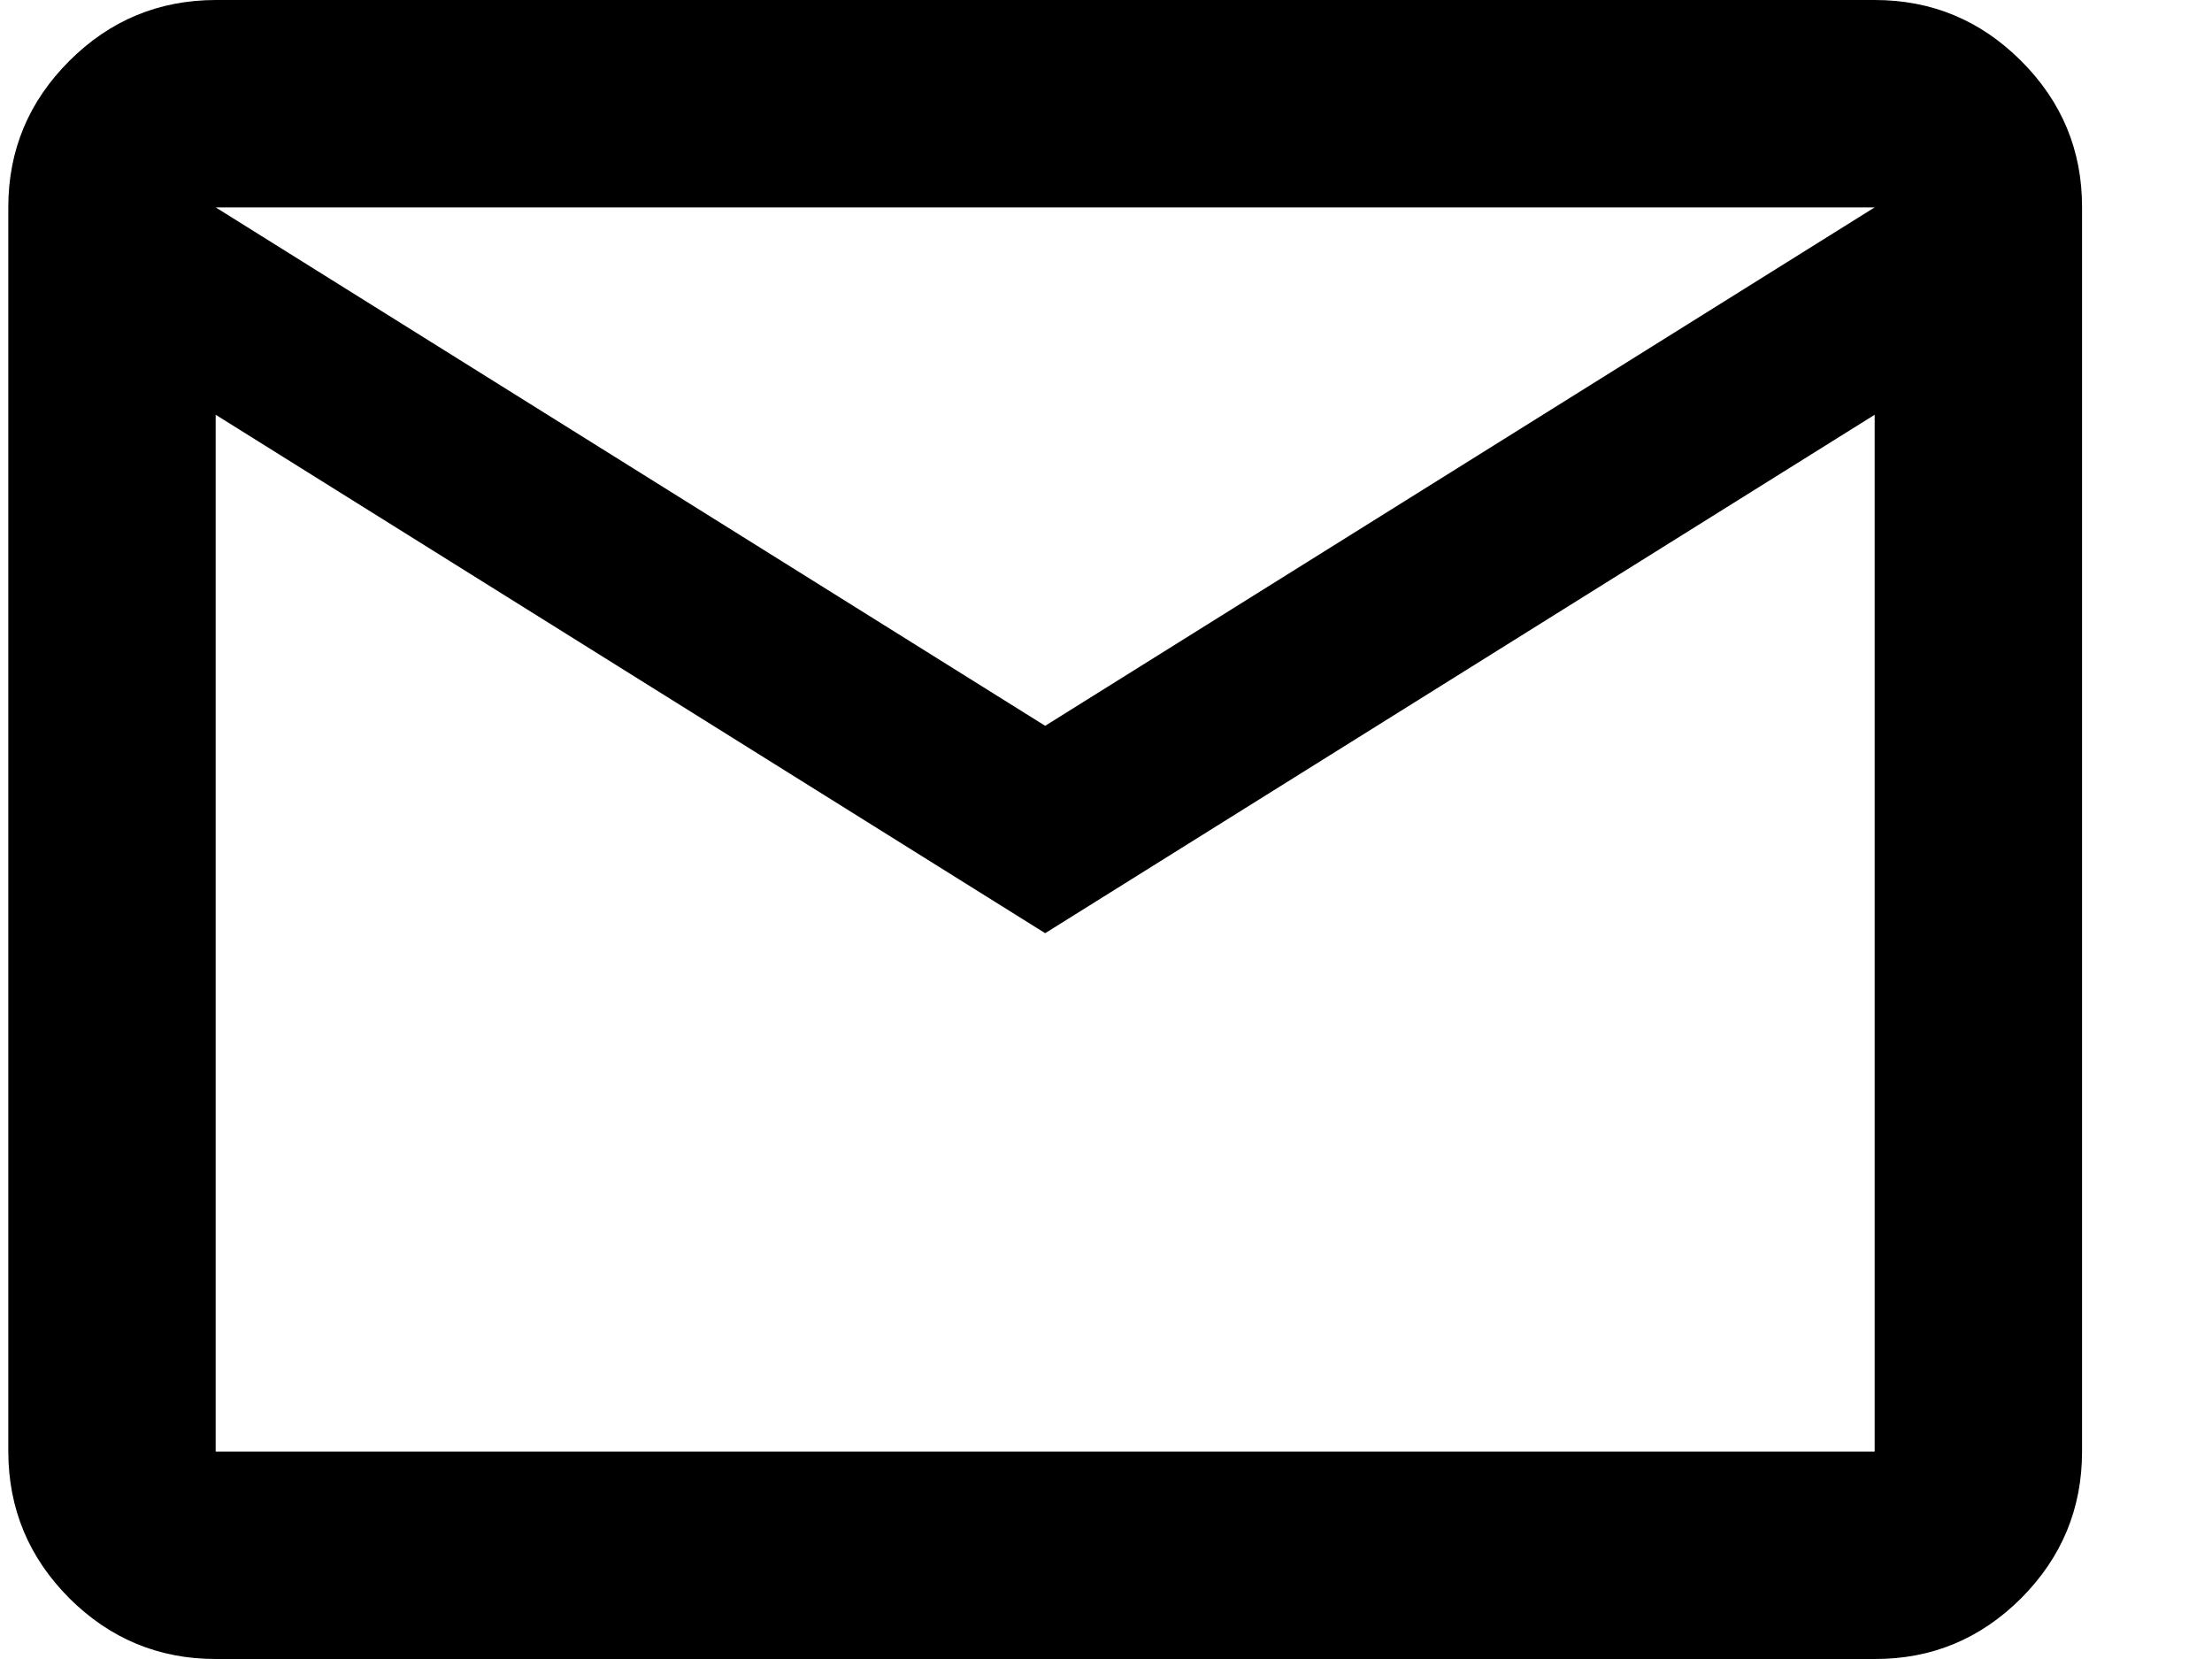 <svg width="16" height="12" viewBox="0 0 16 12" fill="none" xmlns="http://www.w3.org/2000/svg">
<path d="M1.56 12C1.148 12 0.795 11.853 0.501 11.56C0.208 11.266 0.061 10.913 0.06 10.5V1.5C0.06 1.087 0.207 0.735 0.501 0.441C0.795 0.147 1.148 0.001 1.56 0H13.56C13.973 0 14.326 0.147 14.62 0.441C14.914 0.735 15.061 1.088 15.06 1.5V10.5C15.06 10.912 14.913 11.266 14.62 11.56C14.326 11.854 13.973 12.001 13.56 12H1.56ZM7.56 6.75L1.56 3V10.5H13.56V3L7.56 6.75ZM7.56 5.25L13.56 1.5H1.56L7.56 5.25ZM1.56 3V1.5V10.5V3Z" fill="black"/>
</svg>
